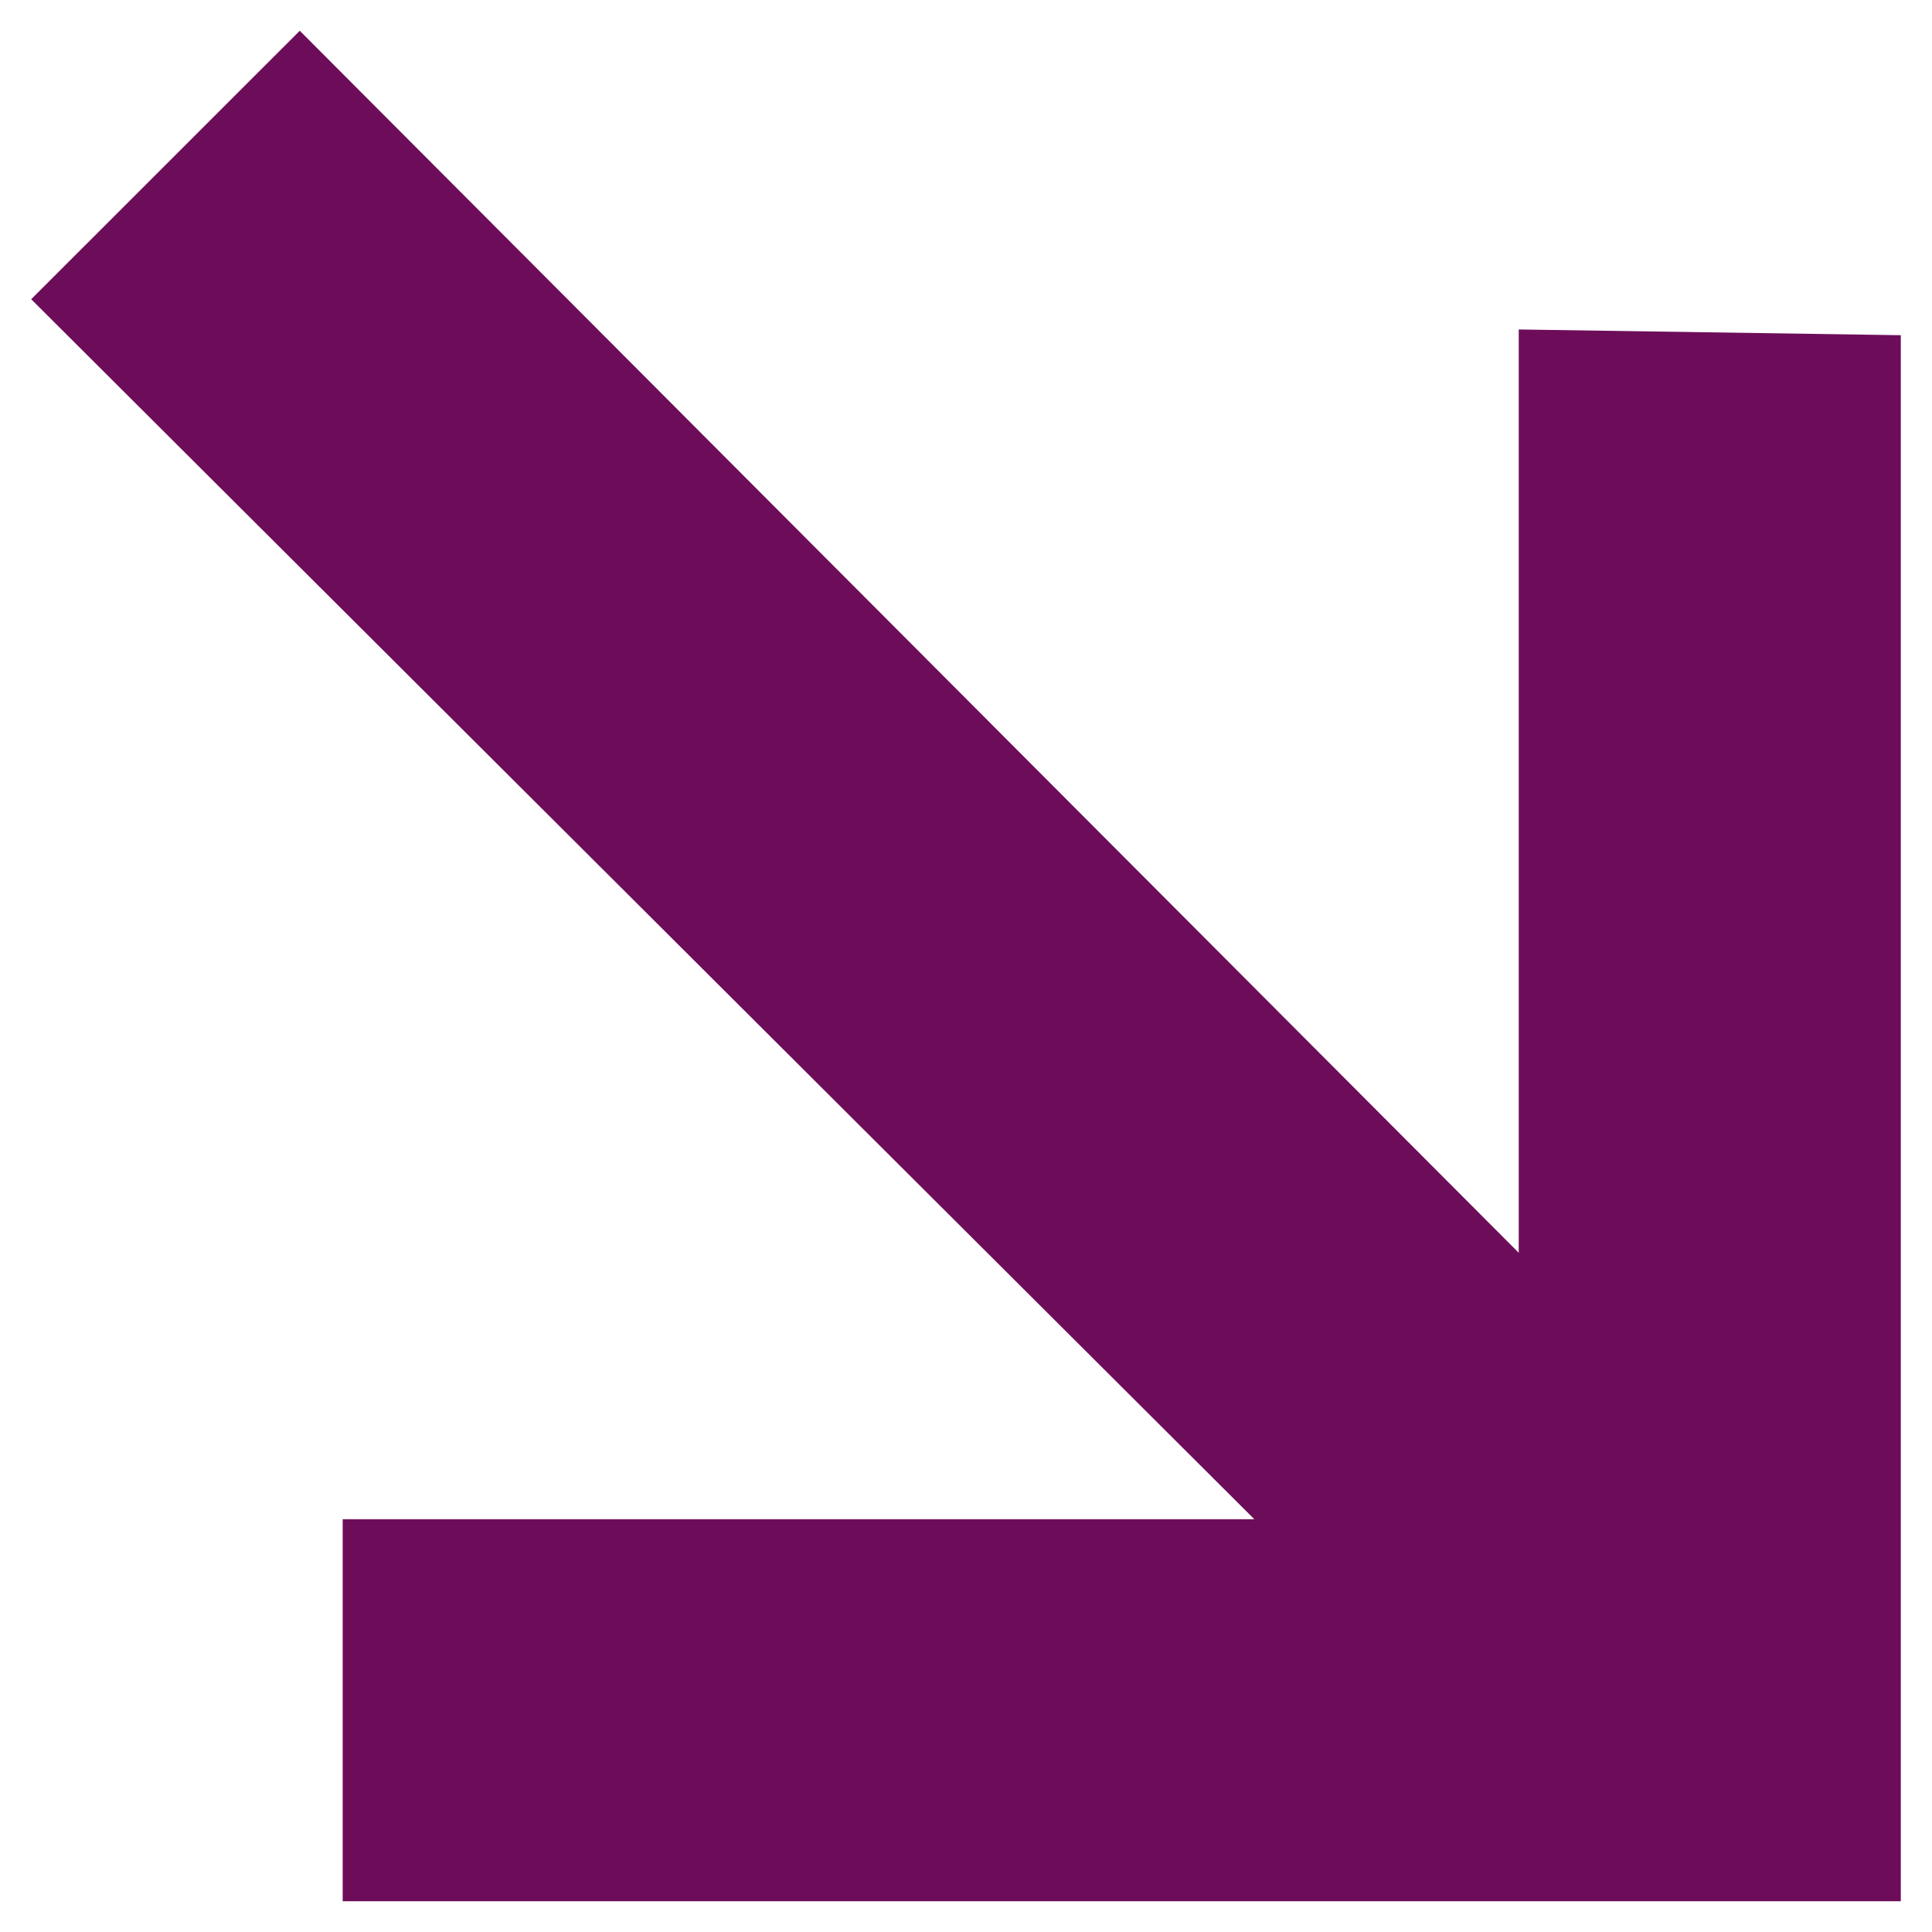 <?xml version="1.0" encoding="UTF-8" standalone="no"?><!DOCTYPE svg PUBLIC "-//W3C//DTD SVG 1.1//EN" "http://www.w3.org/Graphics/SVG/1.1/DTD/svg11.dtd"><svg width="100%" height="100%" viewBox="0 0 120 120" version="1.1" xmlns="http://www.w3.org/2000/svg" xmlns:xlink="http://www.w3.org/1999/xlink" xml:space="preserve" xmlns:serif="http://www.serif.com/" style="fill-rule:evenodd;clip-rule:evenodd;stroke-linejoin:round;stroke-miterlimit:2;"><path id="arrow_right---355-" serif:id="arrow_right-[#355]" d="M22.704,6.006c0,-0 71.627,71.805 71.627,71.806l0,-57.348l23.731,0.356l0,97.27l-96.777,-0l-0,-23.727c-0,-0 56.625,-0 56.625,-0l-75.972,-75.777l16.681,-16.676l4.085,4.096Z" style="fill:#6d0d5a;"/></svg>